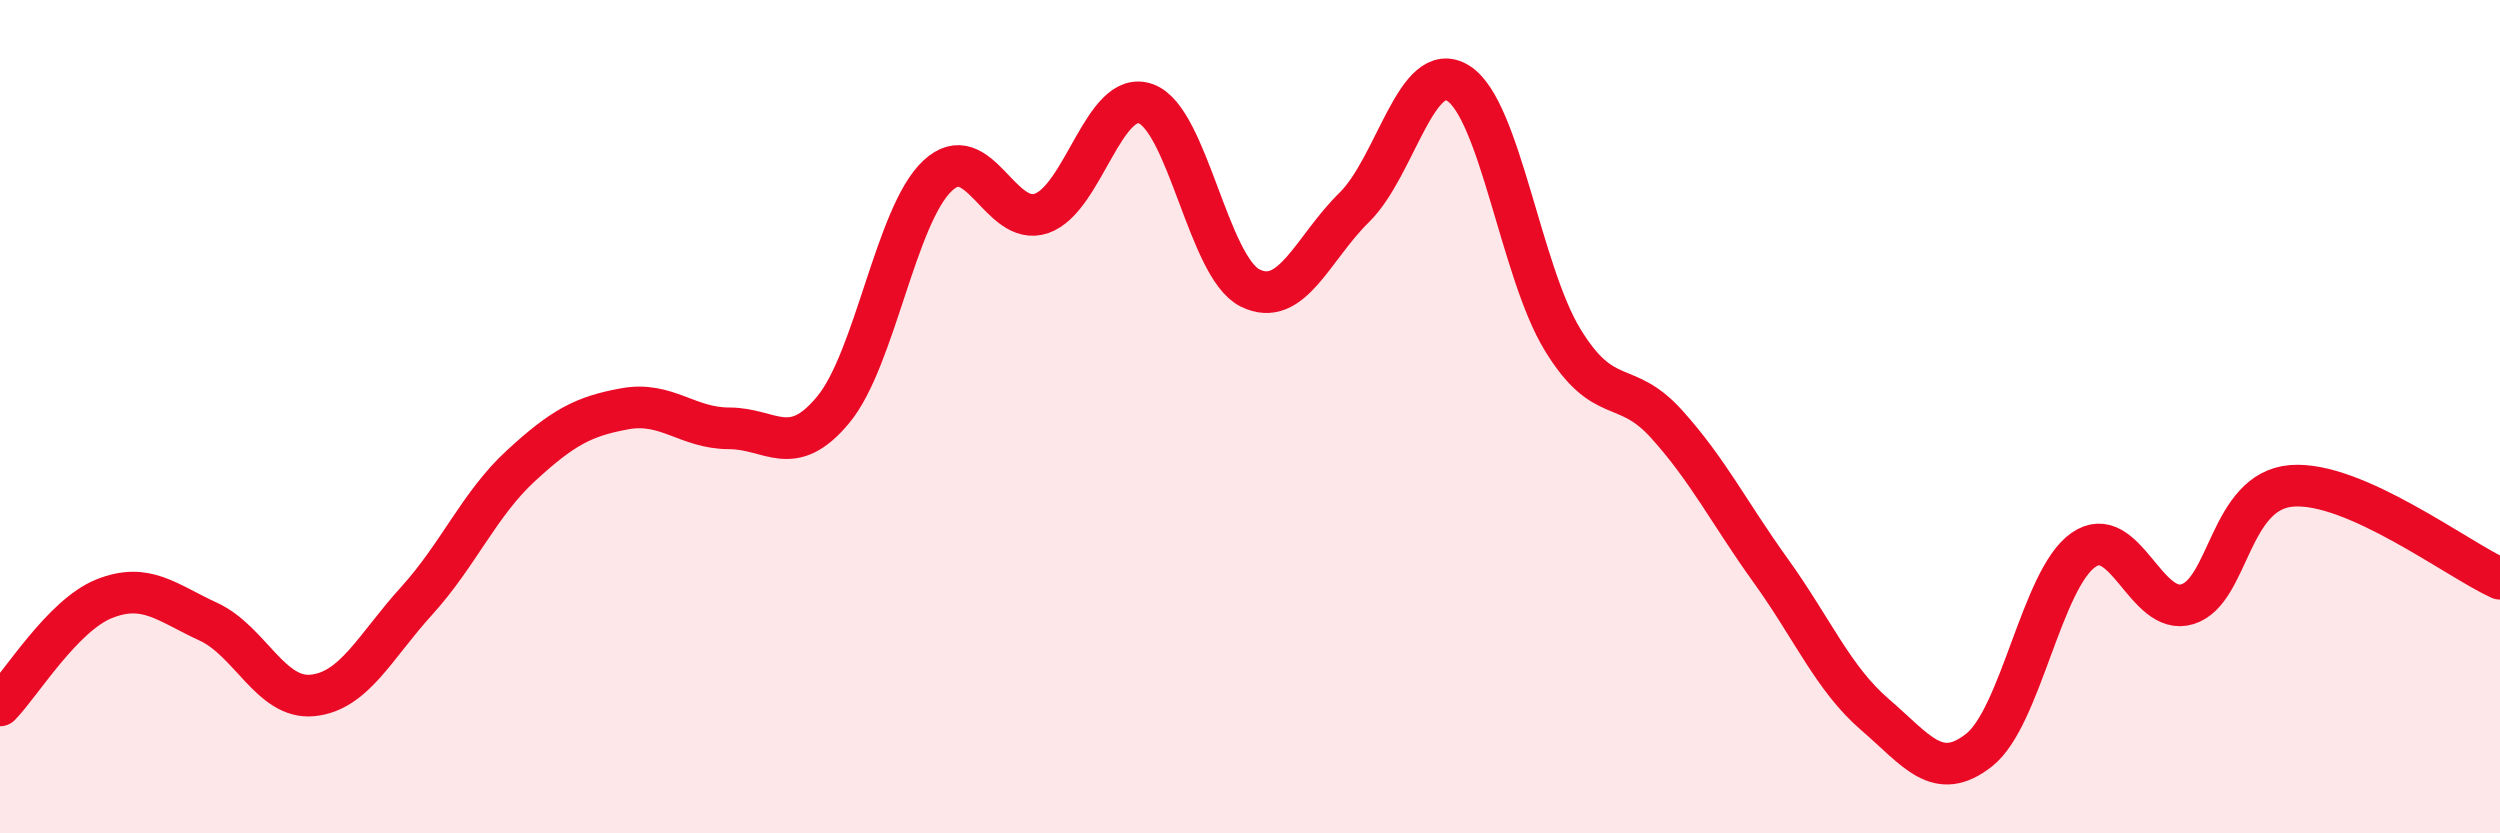 
    <svg width="60" height="20" viewBox="0 0 60 20" xmlns="http://www.w3.org/2000/svg">
      <path
        d="M 0,16.93 C 0.5,16.42 1.5,14.77 2.5,14.37 C 3.5,13.97 4,14.46 5,14.92 C 6,15.38 6.5,16.79 7.5,16.69 C 8.5,16.59 9,15.52 10,14.42 C 11,13.32 11.5,12.1 12.5,11.18 C 13.5,10.26 14,9.99 15,9.81 C 16,9.63 16.5,10.28 17.5,10.28 C 18.5,10.28 19,11.04 20,9.83 C 21,8.62 21.5,5.16 22.5,4.22 C 23.5,3.28 24,5.47 25,5.12 C 26,4.77 26.5,2.13 27.5,2.49 C 28.5,2.85 29,6.41 30,6.91 C 31,7.41 31.5,5.96 32.5,4.98 C 33.5,4 34,1.37 35,2 C 36,2.63 36.5,6.51 37.5,8.15 C 38.5,9.79 39,9.07 40,10.18 C 41,11.29 41.5,12.31 42.5,13.7 C 43.5,15.09 44,16.29 45,17.15 C 46,18.01 46.5,18.79 47.5,18 C 48.5,17.21 49,13.9 50,13.2 C 51,12.5 51.5,14.81 52.5,14.5 C 53.5,14.19 53.5,11.78 55,11.66 C 56.5,11.54 59,13.44 60,13.89L60 20L0 20Z"
        fill="#EB0A25"
        opacity="0.1"
        stroke-linecap="round"
        stroke-linejoin="round"
      />
      <path
        d="M 0,16.93 C 0.5,16.42 1.5,14.77 2.5,14.37 C 3.5,13.97 4,14.46 5,14.92 C 6,15.38 6.5,16.79 7.5,16.69 C 8.5,16.59 9,15.52 10,14.42 C 11,13.32 11.5,12.1 12.5,11.18 C 13.5,10.26 14,9.99 15,9.81 C 16,9.63 16.5,10.28 17.5,10.28 C 18.5,10.28 19,11.04 20,9.83 C 21,8.62 21.5,5.16 22.5,4.22 C 23.5,3.28 24,5.47 25,5.12 C 26,4.77 26.5,2.13 27.5,2.49 C 28.5,2.85 29,6.41 30,6.91 C 31,7.41 31.5,5.96 32.5,4.98 C 33.5,4 34,1.37 35,2 C 36,2.63 36.5,6.51 37.5,8.15 C 38.5,9.79 39,9.07 40,10.18 C 41,11.29 41.5,12.31 42.5,13.7 C 43.5,15.09 44,16.29 45,17.15 C 46,18.01 46.5,18.79 47.5,18 C 48.5,17.21 49,13.9 50,13.2 C 51,12.5 51.5,14.81 52.5,14.5 C 53.5,14.19 53.5,11.78 55,11.66 C 56.5,11.54 59,13.44 60,13.89"
        stroke="#EB0A25"
        stroke-width="1"
        fill="none"
        stroke-linecap="round"
        stroke-linejoin="round"
      />
    </svg>
  